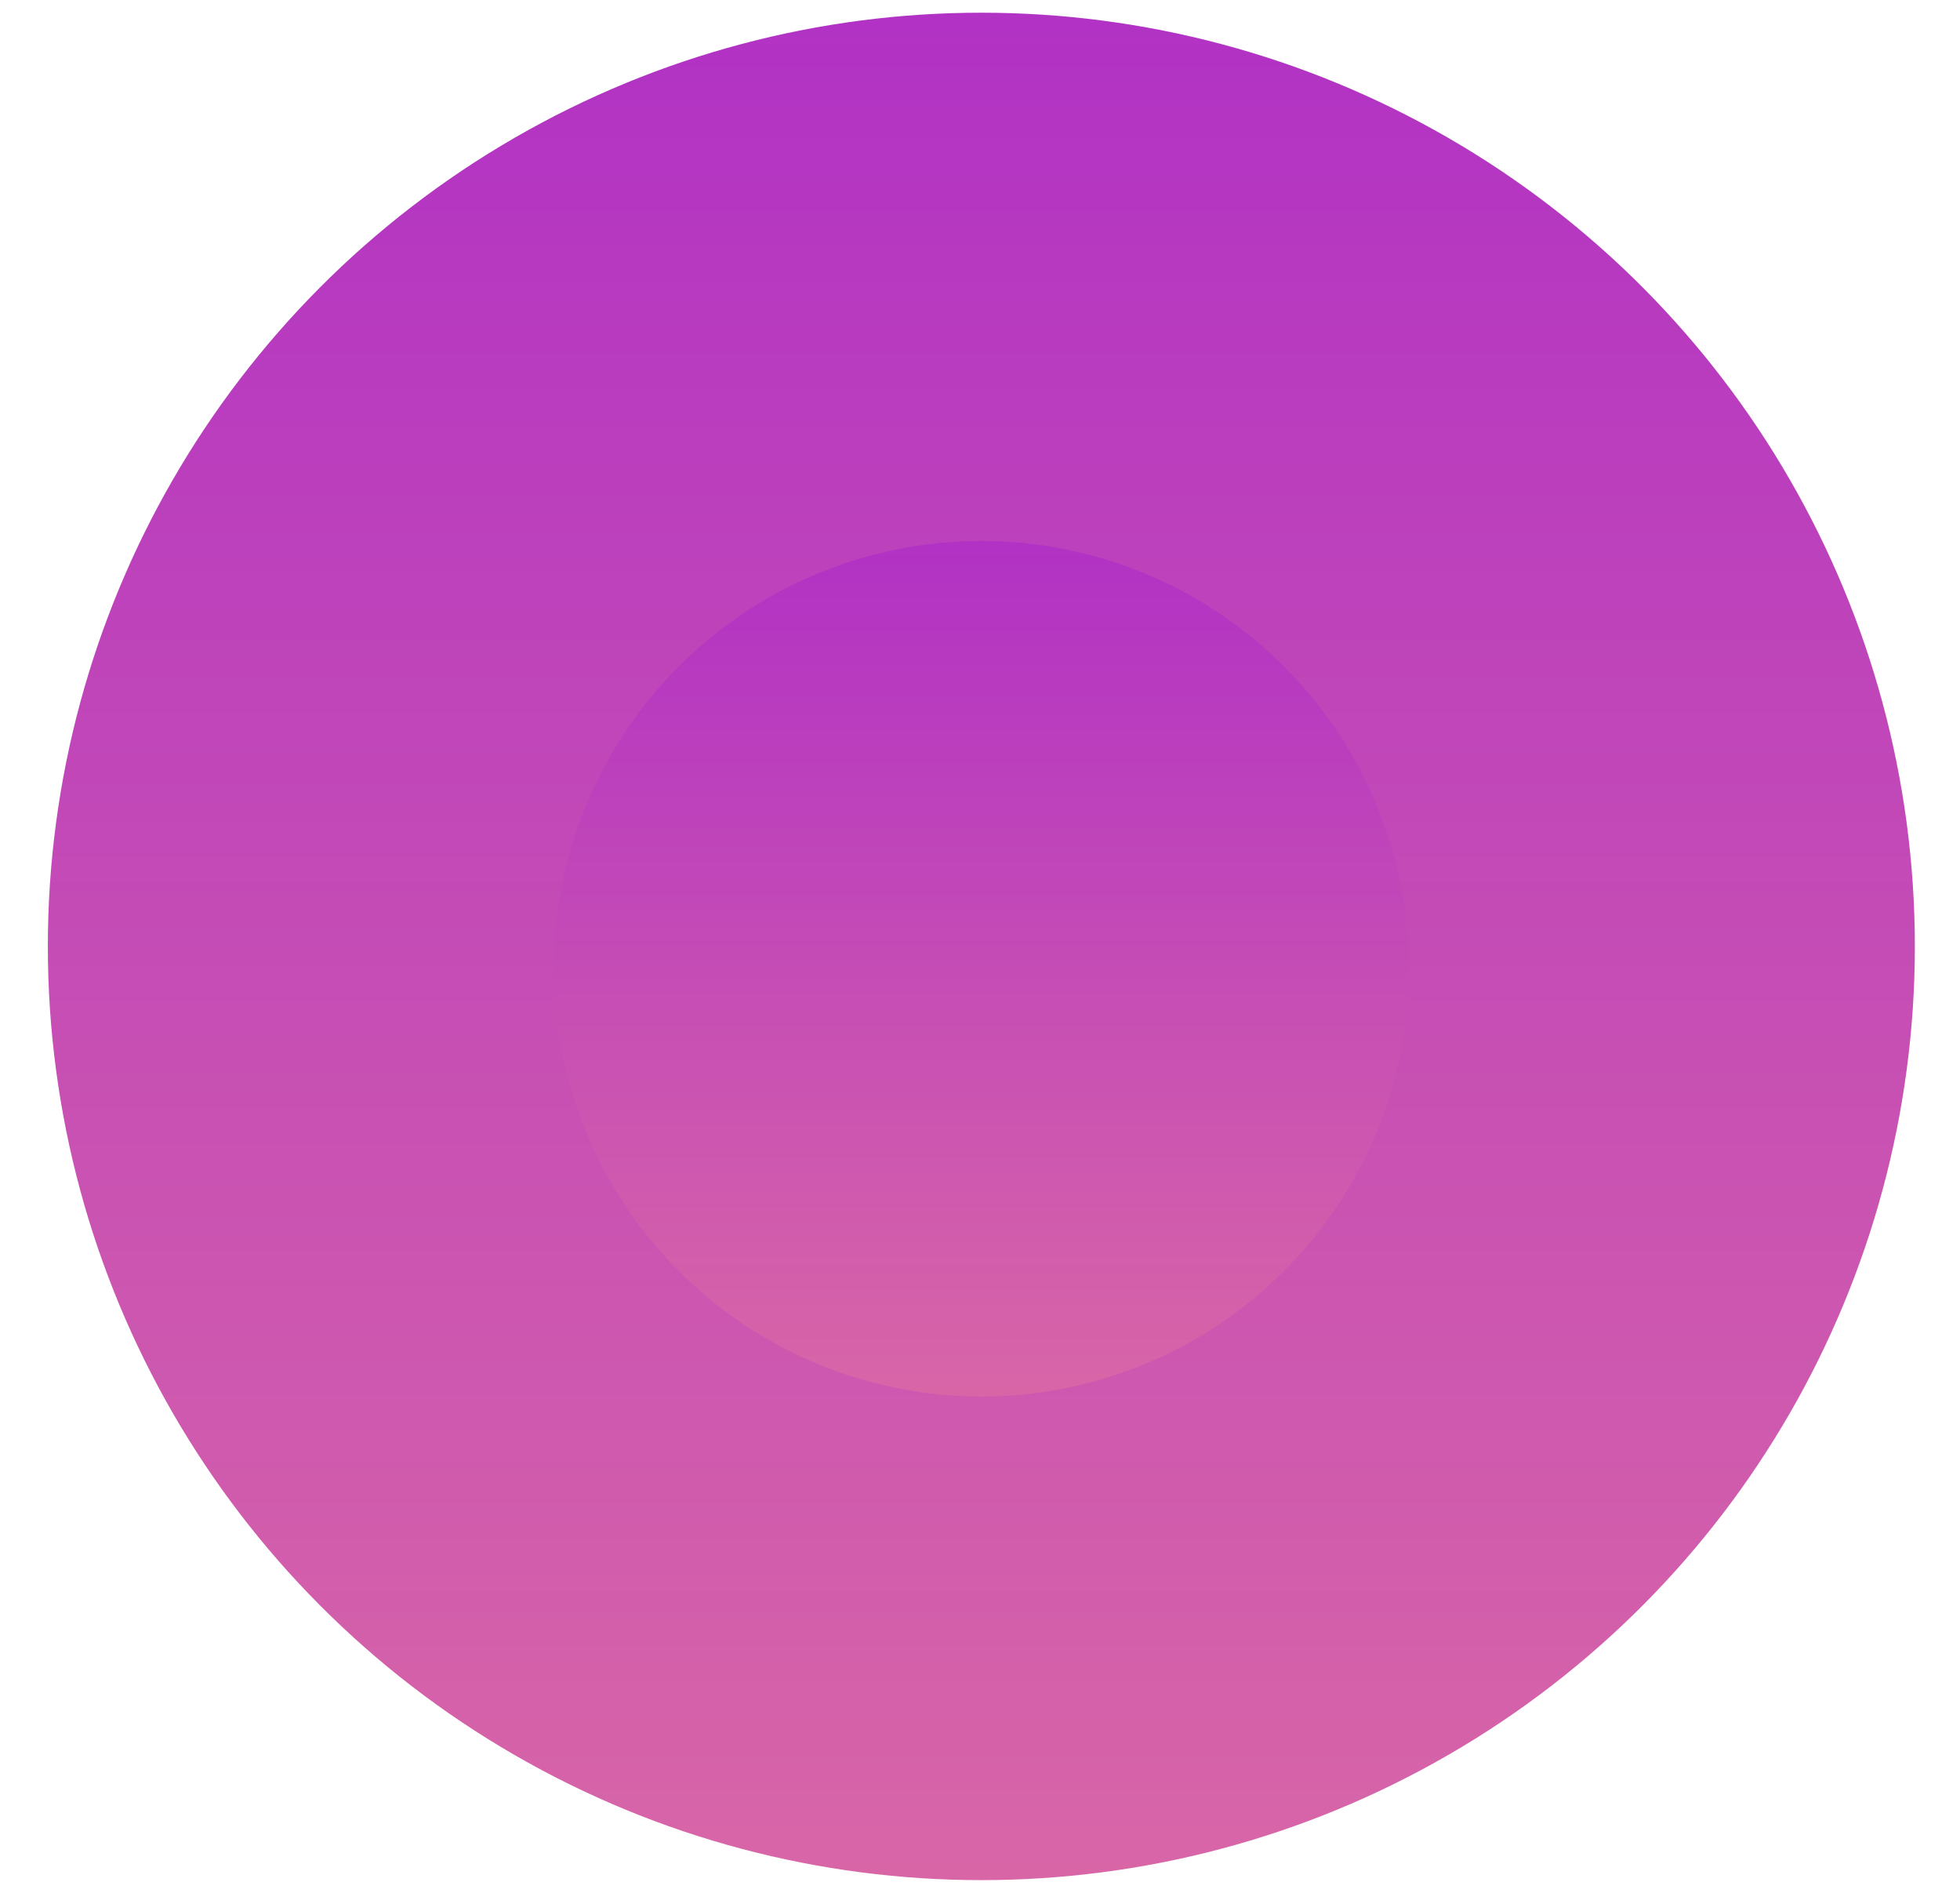 <svg fill="none" height="28" viewBox="0 0 29 28" width="29" xmlns="http://www.w3.org/2000/svg" xmlns:xlink="http://www.w3.org/1999/xlink"><linearGradient id="a"><stop offset="0" stop-color="#b132c4"/><stop offset="1" stop-color="#d866a7"/></linearGradient><linearGradient id="b" gradientUnits="userSpaceOnUse" x1="13.812" x2="13.812" xlink:href="#a" y1="0" y2="27.625"/><linearGradient id="c" gradientUnits="userSpaceOnUse" x1="6.328" x2="6.328" xlink:href="#a" y1="0" y2="12.657"/><circle cx="13.812" cy="13.812" fill="url(#b)" r="13.812" transform="matrix(-1 0 0 1 28.332 .188)"/><circle cx="6.328" cy="6.328" fill="url(#c)" r="6.328" transform="matrix(-1 0 0 1 20.848 8.002)"/></svg>